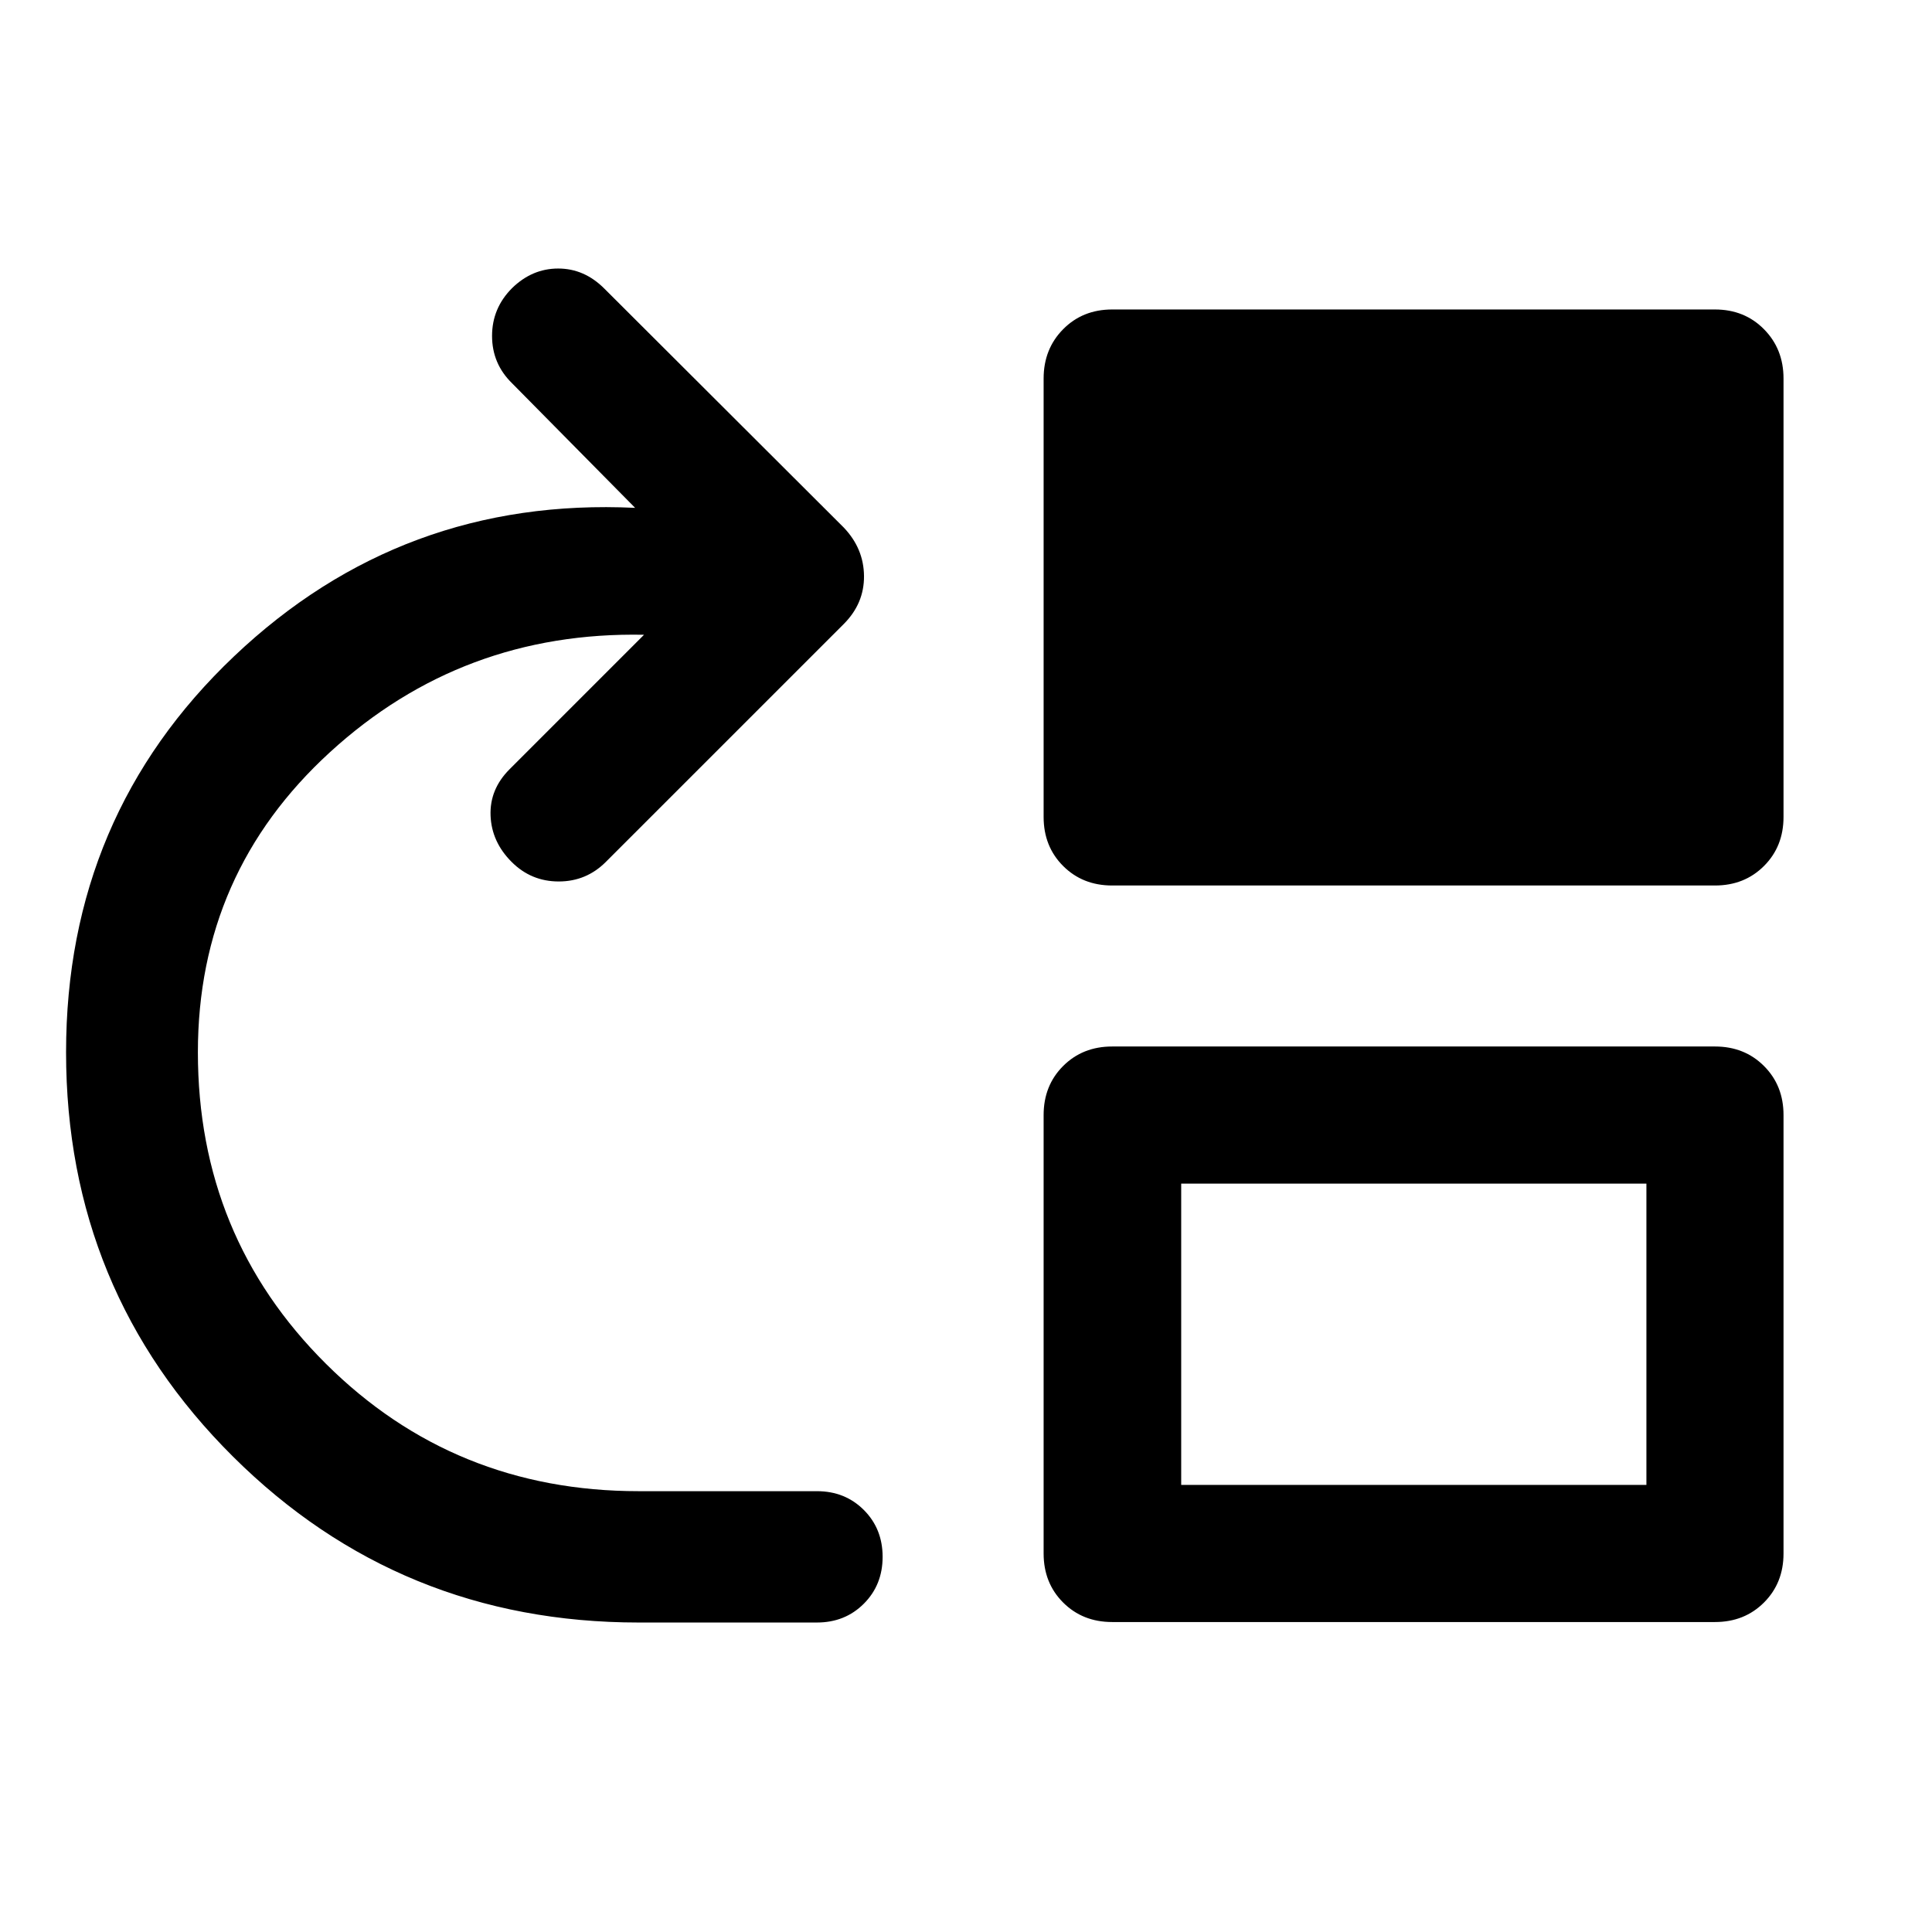 <svg xmlns="http://www.w3.org/2000/svg" width="48" height="48" viewBox="0 -960 960 960"><path d="M317.37-153.78q-118.67 0-201.61-82.46-82.93-82.46-82.93-200.89 0-117.52 83.5-196.78t199.26-73.74l-61.13-61.89q-9.96-9.72-9.96-23.54 0-13.81 9.96-23.77 9.95-9.72 22.91-9.72t22.91 9.96l118.96 118.72q9.96 10.43 10.08 24.11.11 13.67-10.08 23.87l-118.2 118.19q-9.71 9.72-23.41 9.72t-23.41-9.72q-9.96-9.95-10.46-23.03-.5-13.08 9.46-23.03l66.8-66.81q-90.32-1.76-156.01 58.31-65.68 60.06-65.68 149.15 0 91.52 63.64 154.8 63.64 63.29 155.4 63.29h88.56q13.96 0 23.3 9.33 9.34 9.34 9.34 23.3 0 13.95-9.34 23.29t-23.3 9.34h-88.56ZM552.63-520q-14.67 0-24.37-9.7-9.69-9.69-9.69-24.37v-217.84q0-14.68 9.69-24.49 9.7-9.82 24.37-9.82h299.52q14.68 0 24.37 9.82 9.7 9.81 9.7 24.49v217.84q0 14.68-9.7 24.37-9.69 9.7-24.37 9.7H552.63Zm0 365.98q-14.67 0-24.37-9.7-9.69-9.69-9.69-24.37v-217.84q0-14.68 9.69-24.37 9.7-9.7 24.37-9.7h299.52q14.68 0 24.37 9.7 9.7 9.69 9.7 24.37v217.84q0 14.68-9.7 24.37-9.69 9.7-24.37 9.7H552.63Zm34.3-68.13h231.16v-149.72H586.93v149.72Z"/></svg>